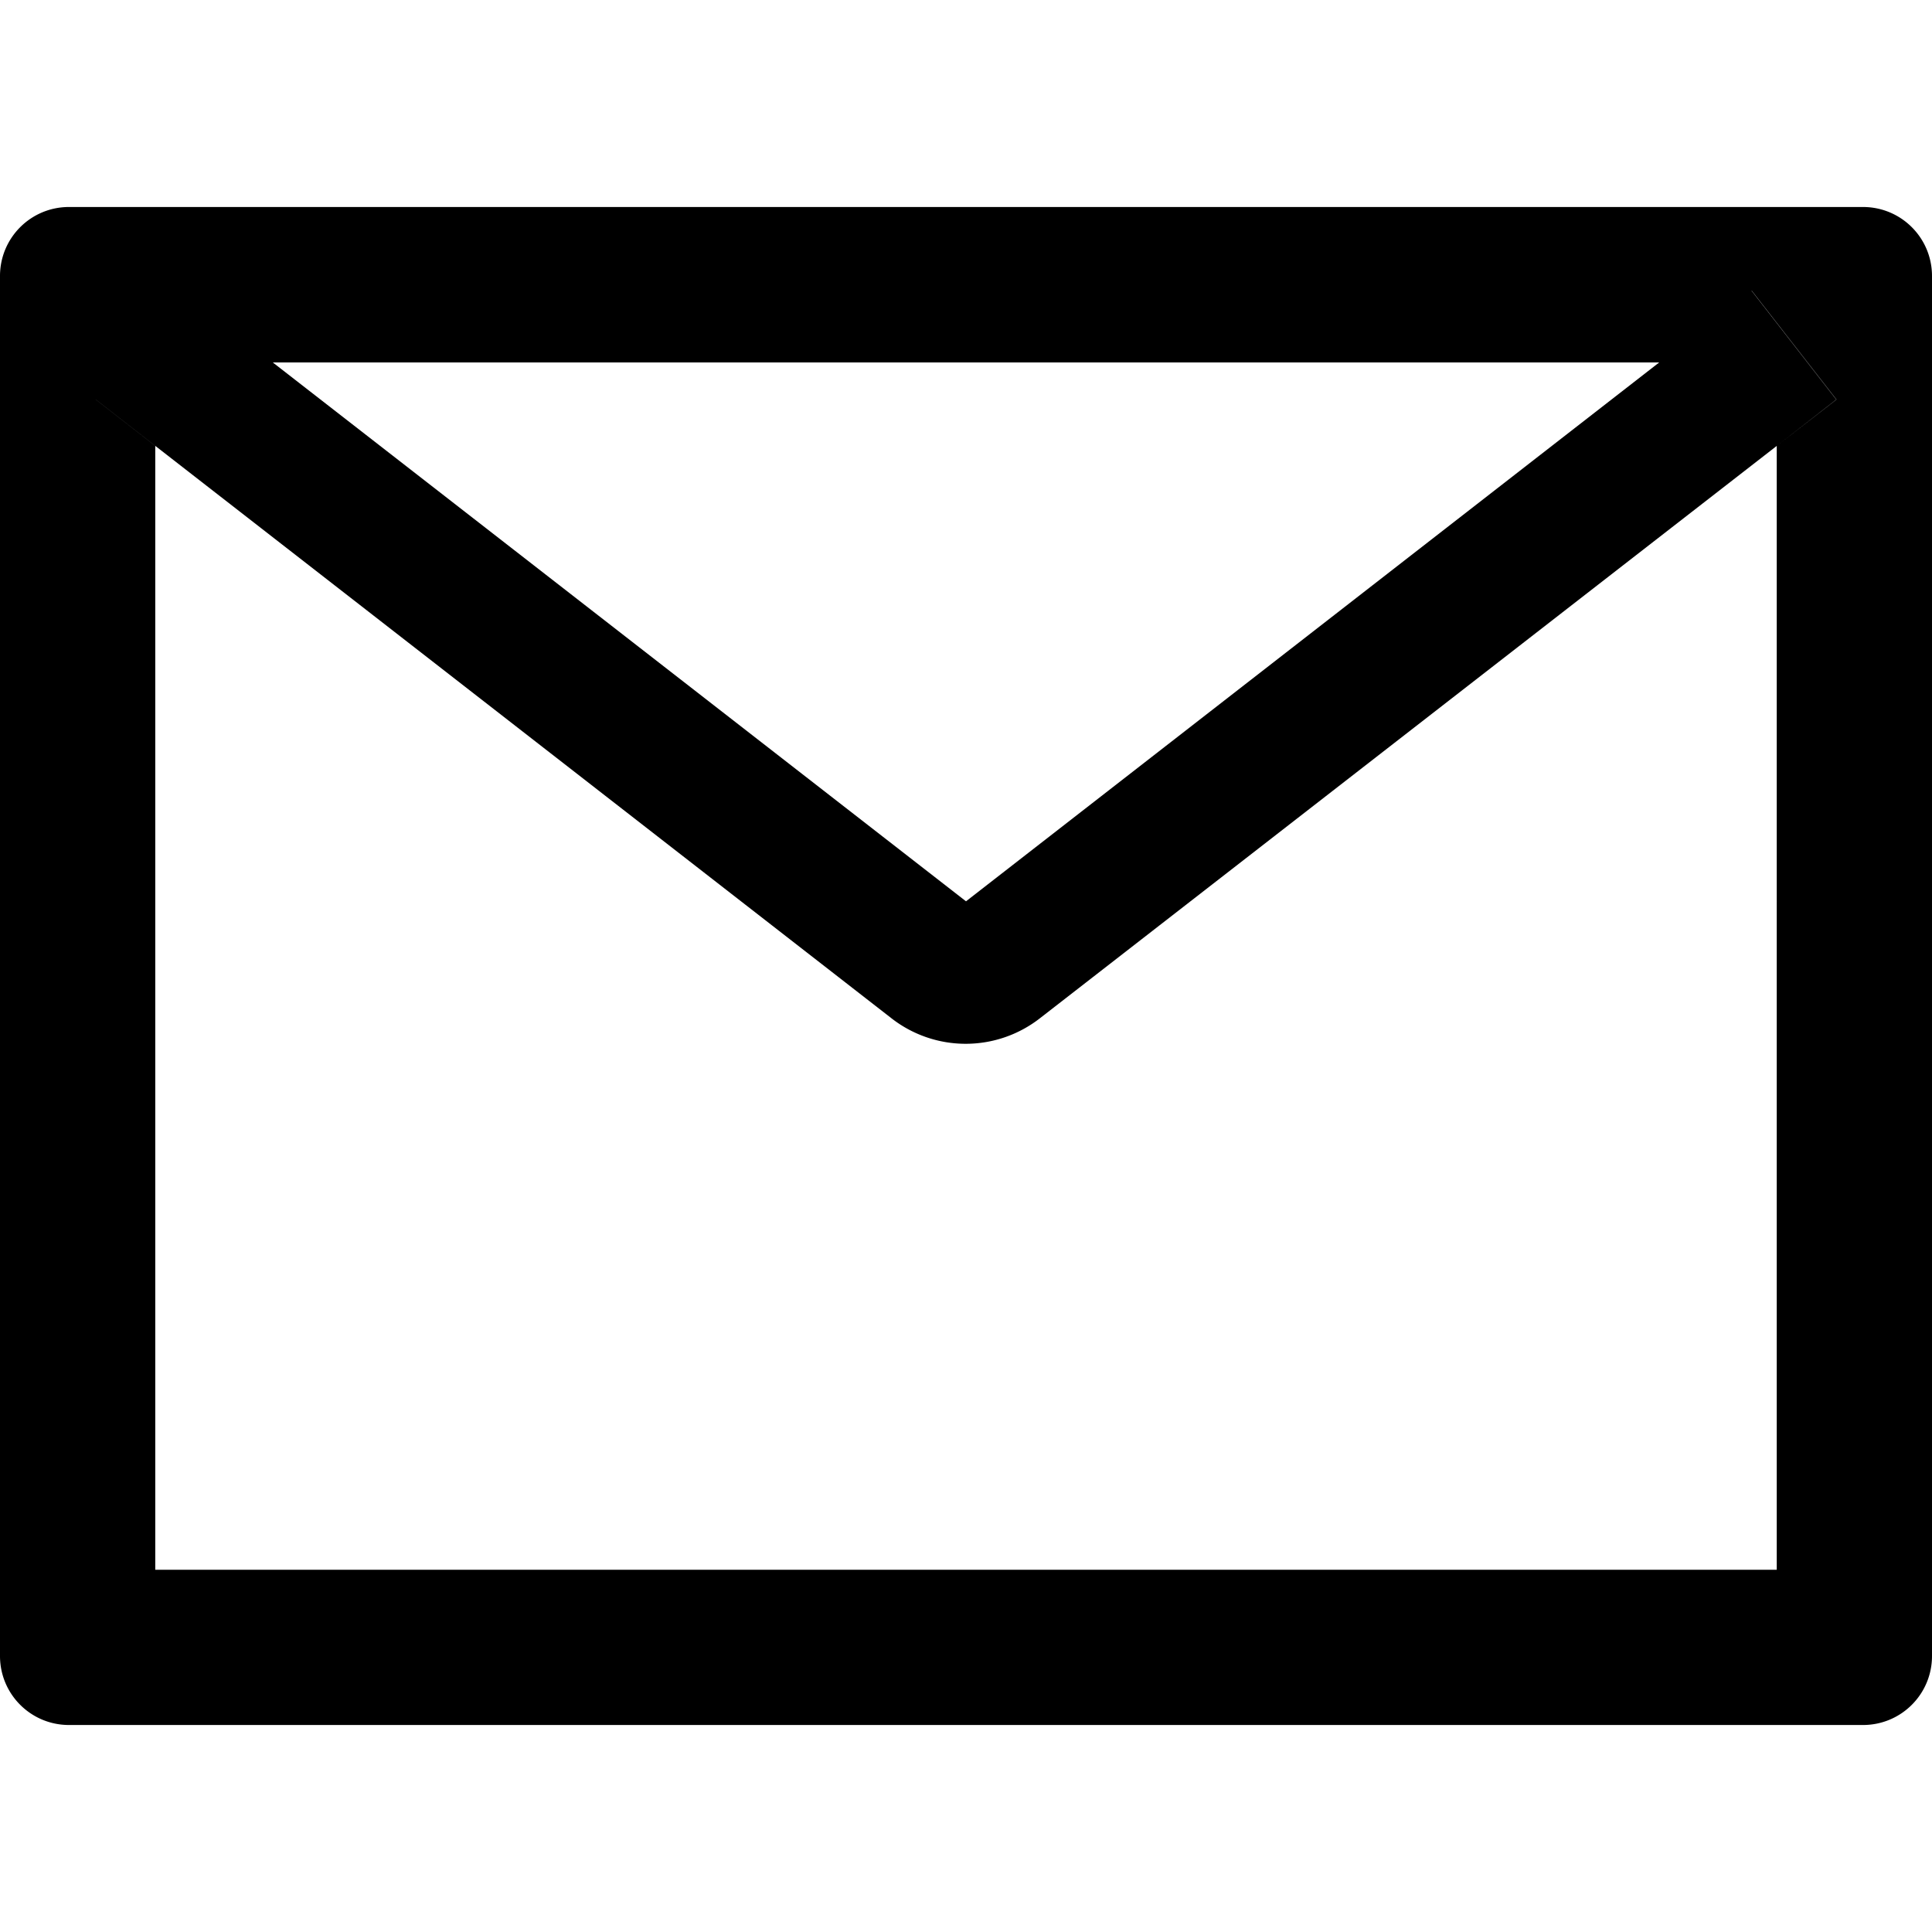 <svg viewBox="64 64 896 896" focusable="false"><path d="M928 160H96c-17.7 0-32 14.3-32 32v640c0 17.7 14.3 32 32 32h832c17.7 0 32-14.3 32-32V192c0-17.7-14.3-32-32-32zm-40 110.8V792H136V270.8l-27.6-21.5 39.3-50.5 42.8 33.3h643.1l42.8-33.3 39.3 50.5-27.7 21.5zM833.6 232L512 482 190.4 232l-42.8-33.3-39.3 50.5 27.6 21.5 341.6 265.6a55.99 55.99 0 0 0 68.7 0L888 270.8l27.6-21.5-39.3-50.5-42.7 33.2z"></path></svg>